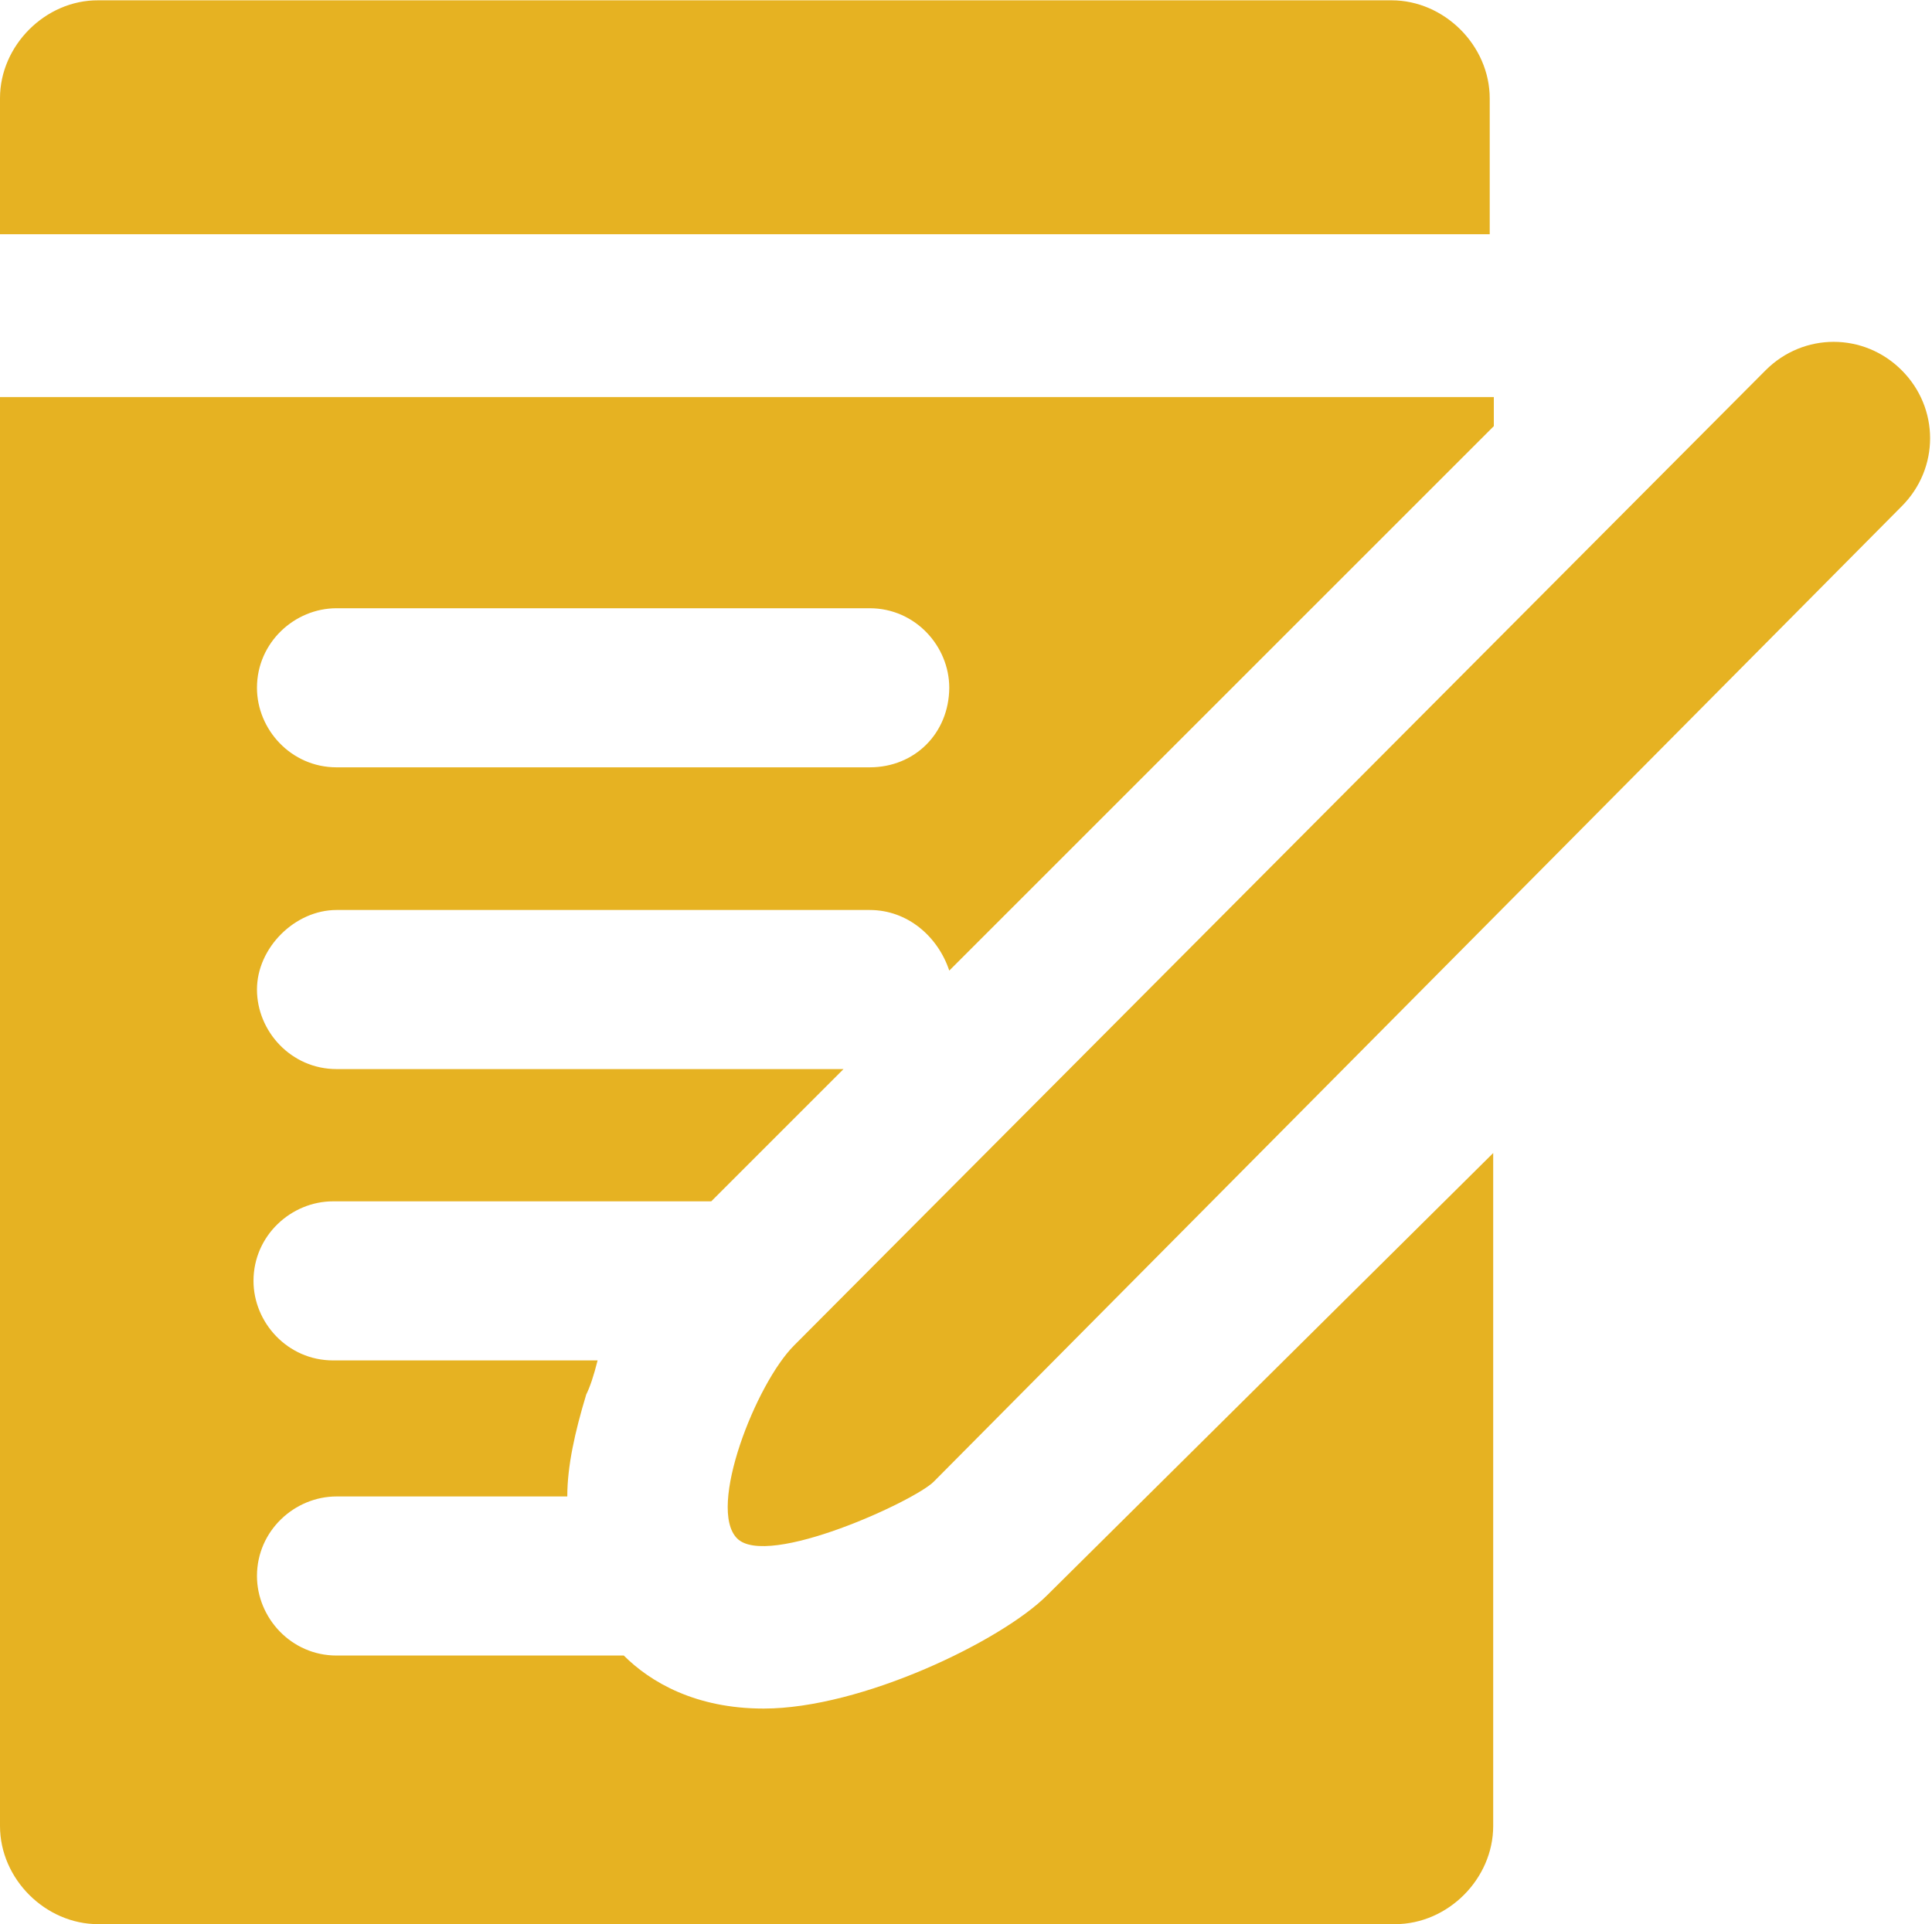 <?xml version="1.0" encoding="utf-8"?>
<!-- Generator: Adobe Illustrator 18.0.0, SVG Export Plug-In . SVG Version: 6.00 Build 0)  -->
<!DOCTYPE svg PUBLIC "-//W3C//DTD SVG 1.1//EN" "http://www.w3.org/Graphics/SVG/1.1/DTD/svg11.dtd">
<svg version="1.1" id="Layer_1" xmlns="http://www.w3.org/2000/svg" xmlns:xlink="http://www.w3.org/1999/xlink" x="0px" y="0px"
	 viewBox="0 91.2 612 609.6" enable-background="new 0 91.2 612 609.6" xml:space="preserve">
<g>
	<path fill="#E6B222" d="M471.9,165.5v-43.1c0-16.8-14.4-31.1-31.1-31.1H31.1C14.4,91.2,0,105.6,0,122.3v43.1H471.9z"/>
	<path fill="#E6B222" d="M471.9,217H0v452.7c0,16.8,14.4,31.1,31.1,31.1h410.8c16.8,0,31.1-14.4,31.1-31.1V456.5L331.7,596.6
		c-14.4,14.4-58.7,35.9-89.8,35.9c-21.6,0-35.9-8.4-44.3-16.8h-91c-14.4,0-25.2-12-25.2-25.2c0-14.4,12-25.2,25.2-25.2h73.1
		c0-9.6,2.4-20.4,6-32.3c1.2-2.4,2.4-6,3.6-10.8h-83.8c-14.4,0-25.2-12-25.2-25.2c0-14.4,12-25.2,25.2-25.2h119.8l41.9-41.9H106.6
		c-14.4,0-25.2-12-25.2-25.2c0-13.2,12-25.2,25.2-25.2h168.9c12,0,21.6,8.4,25.2,19.2l172.5-172.5V217H471.9z M275.5,334.3H106.6
		c-14.4,0-25.2-12-25.2-25.2c0-14.4,12-25.2,25.2-25.2h168.9c14.4,0,25.2,12,25.2,25.2C300.6,323.5,289.8,334.3,275.5,334.3z"/>
	<path fill="#E6B222" d="M233.5,578.6c-9.6-9.6,6-49.1,18-61.1l307.8-309c12-12,31.1-12,43.1,0c12,12,12,31.1,0,43.1l-306.6,309
		C289.8,566.7,243.1,588.2,233.5,578.6z"/>
</g>
</svg>
